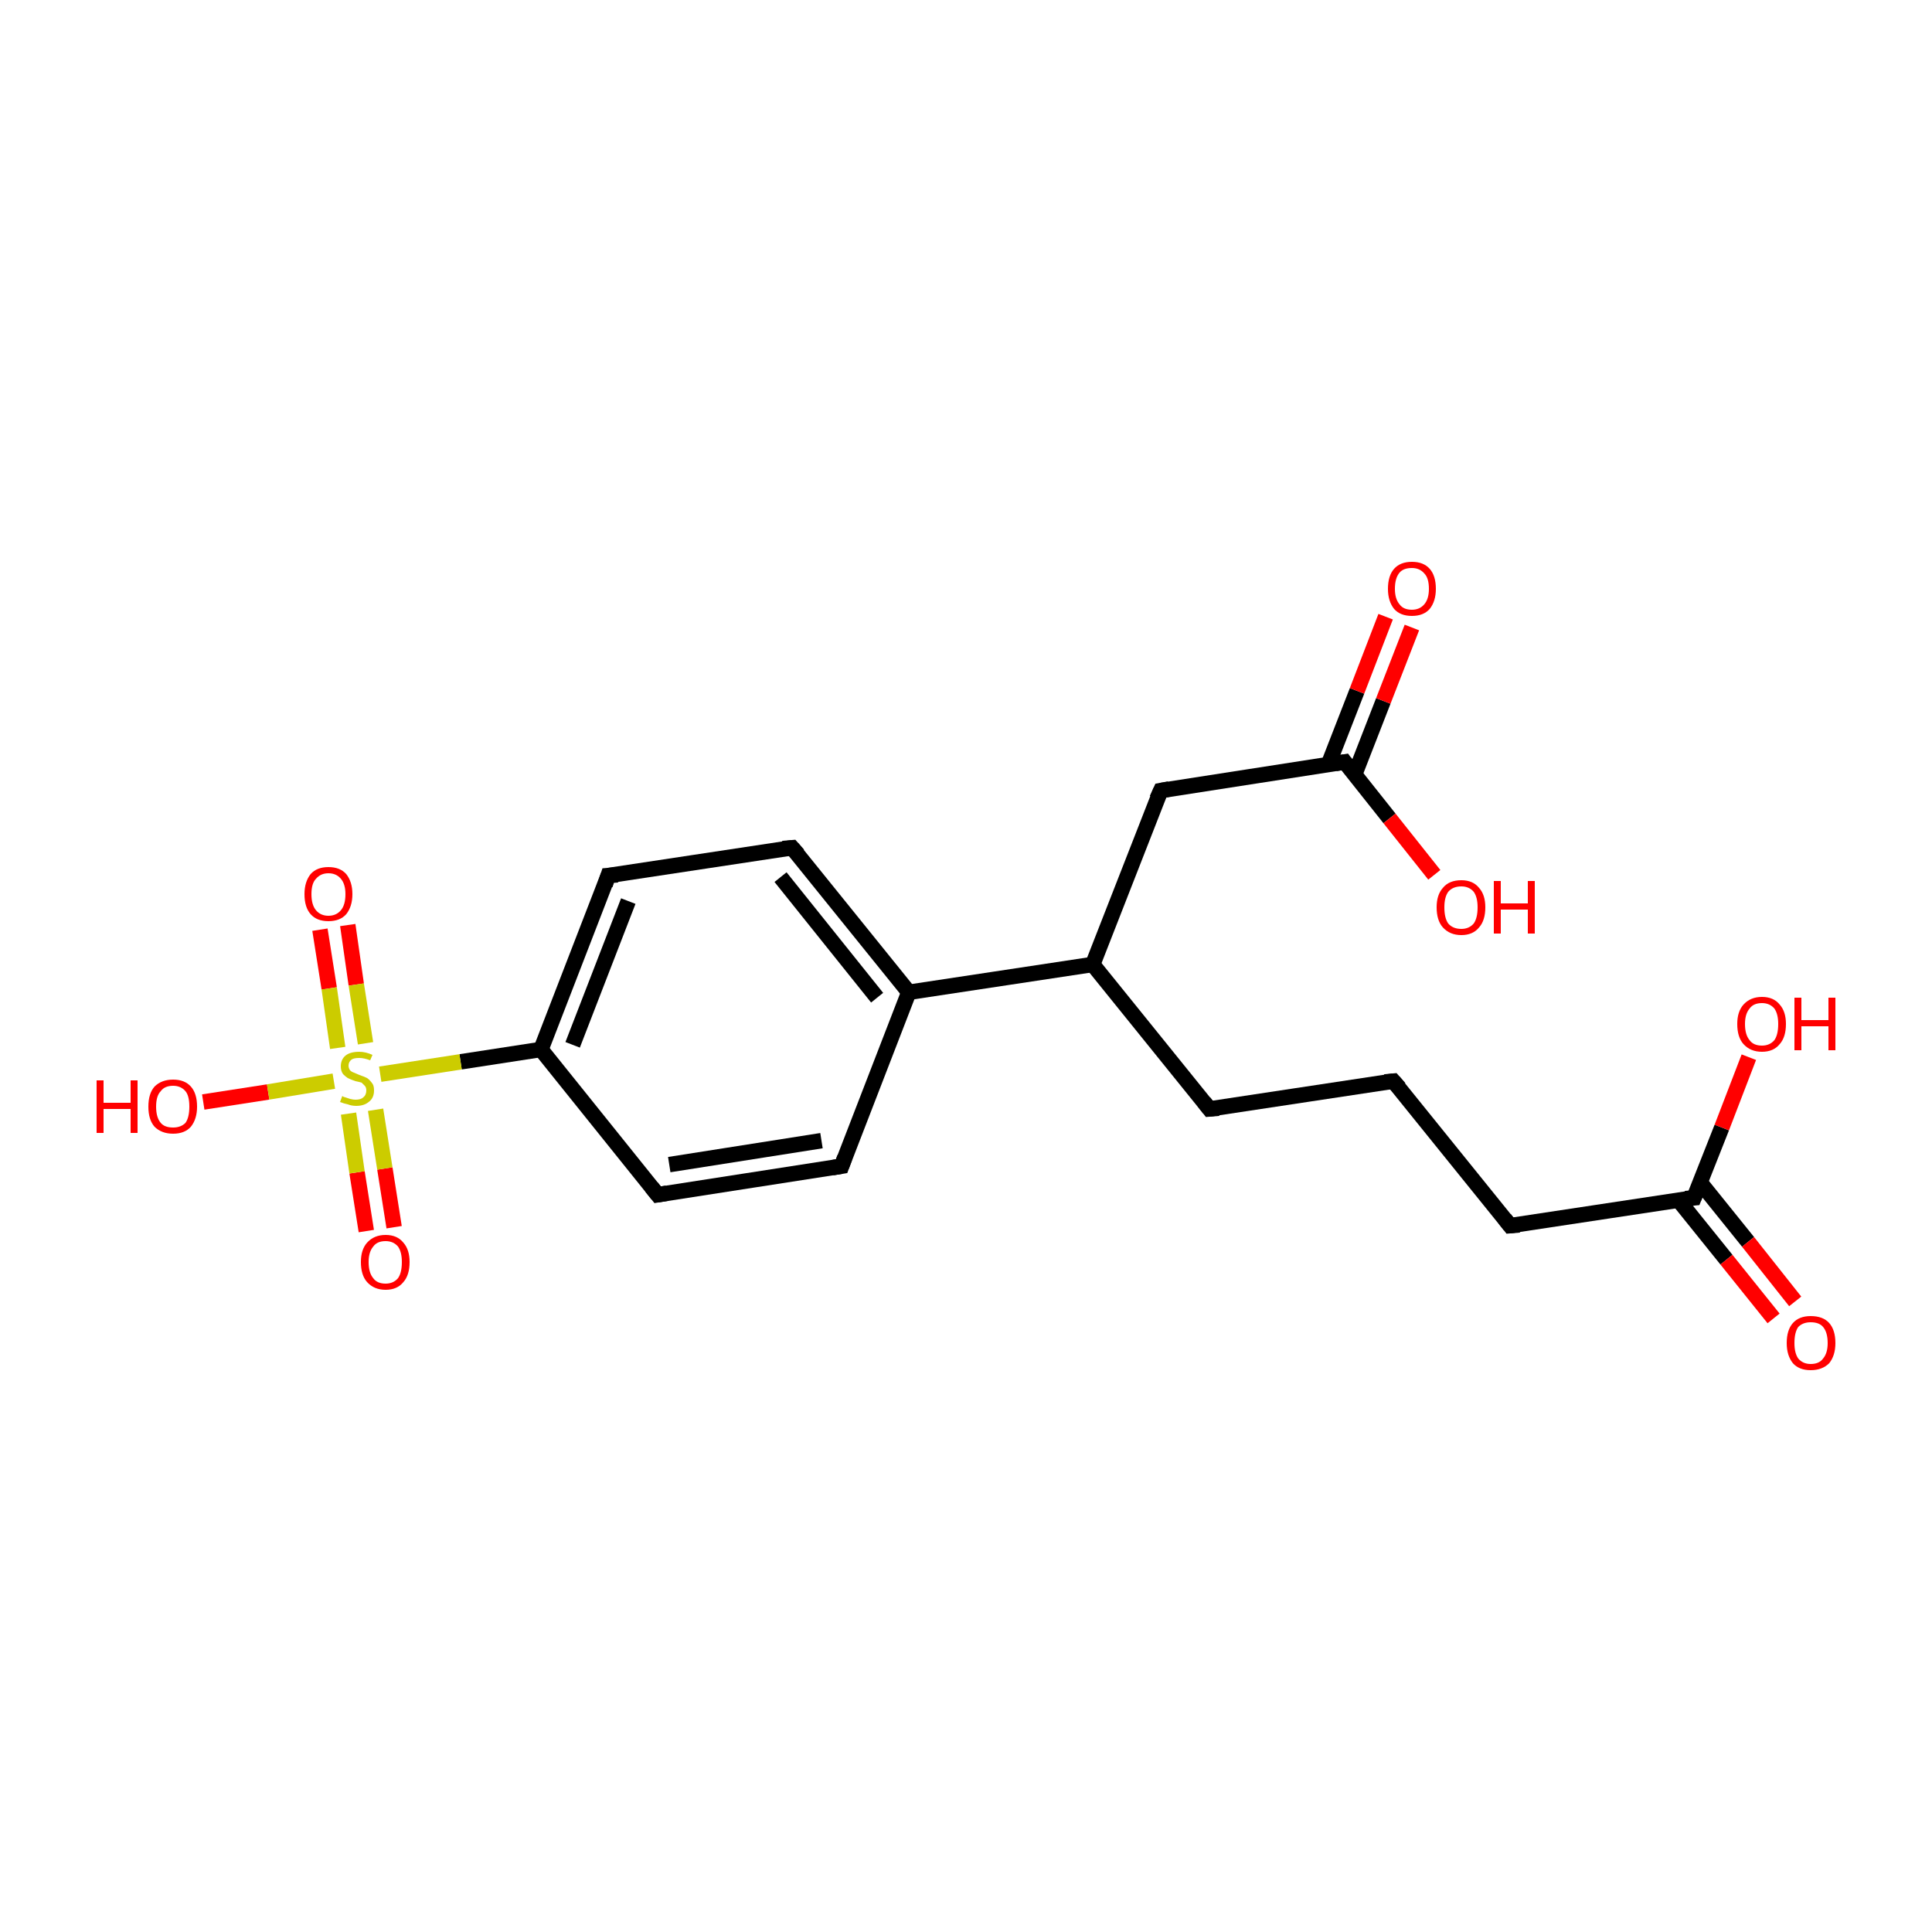 <?xml version='1.0' encoding='iso-8859-1'?>
<svg version='1.1' baseProfile='full'
              xmlns='http://www.w3.org/2000/svg'
                      xmlns:rdkit='http://www.rdkit.org/xml'
                      xmlns:xlink='http://www.w3.org/1999/xlink'
                  xml:space='preserve'
width='250px' height='250px' viewBox='0 0 250 250'>
<!-- END OF HEADER -->
<rect style='opacity:1.0;fill:#FFFFFF;stroke:none' width='250.0' height='250.0' x='0.0' y='0.0'> </rect>
<path class='bond-0 atom-0 atom-1' d='M 180.3,139.9 L 156.5,143.5' style='fill:none;fill-rule:evenodd;stroke:#000000;stroke-width:2.0px;stroke-linecap:butt;stroke-linejoin:miter;stroke-opacity:1' />
<path class='bond-1 atom-0 atom-2' d='M 180.3,139.9 L 195.4,158.6' style='fill:none;fill-rule:evenodd;stroke:#000000;stroke-width:2.0px;stroke-linecap:butt;stroke-linejoin:miter;stroke-opacity:1' />
<path class='bond-2 atom-1 atom-9' d='M 156.5,143.5 L 141.4,124.8' style='fill:none;fill-rule:evenodd;stroke:#000000;stroke-width:2.0px;stroke-linecap:butt;stroke-linejoin:miter;stroke-opacity:1' />
<path class='bond-3 atom-2 atom-11' d='M 195.4,158.6 L 219.2,155.0' style='fill:none;fill-rule:evenodd;stroke:#000000;stroke-width:2.0px;stroke-linecap:butt;stroke-linejoin:miter;stroke-opacity:1' />
<path class='bond-4 atom-3 atom-5' d='M 108.9,150.9 L 85.1,154.6' style='fill:none;fill-rule:evenodd;stroke:#000000;stroke-width:2.0px;stroke-linecap:butt;stroke-linejoin:miter;stroke-opacity:1' />
<path class='bond-4 atom-3 atom-5' d='M 106.3,147.6 L 86.6,150.7' style='fill:none;fill-rule:evenodd;stroke:#000000;stroke-width:2.0px;stroke-linecap:butt;stroke-linejoin:miter;stroke-opacity:1' />
<path class='bond-5 atom-3 atom-8' d='M 108.9,150.9 L 117.6,128.4' style='fill:none;fill-rule:evenodd;stroke:#000000;stroke-width:2.0px;stroke-linecap:butt;stroke-linejoin:miter;stroke-opacity:1' />
<path class='bond-6 atom-4 atom-6' d='M 102.5,109.7 L 78.7,113.3' style='fill:none;fill-rule:evenodd;stroke:#000000;stroke-width:2.0px;stroke-linecap:butt;stroke-linejoin:miter;stroke-opacity:1' />
<path class='bond-7 atom-4 atom-8' d='M 102.5,109.7 L 117.6,128.4' style='fill:none;fill-rule:evenodd;stroke:#000000;stroke-width:2.0px;stroke-linecap:butt;stroke-linejoin:miter;stroke-opacity:1' />
<path class='bond-7 atom-4 atom-8' d='M 101.0,113.5 L 113.5,129.1' style='fill:none;fill-rule:evenodd;stroke:#000000;stroke-width:2.0px;stroke-linecap:butt;stroke-linejoin:miter;stroke-opacity:1' />
<path class='bond-8 atom-5 atom-10' d='M 85.1,154.6 L 70.0,135.8' style='fill:none;fill-rule:evenodd;stroke:#000000;stroke-width:2.0px;stroke-linecap:butt;stroke-linejoin:miter;stroke-opacity:1' />
<path class='bond-9 atom-6 atom-10' d='M 78.7,113.3 L 70.0,135.8' style='fill:none;fill-rule:evenodd;stroke:#000000;stroke-width:2.0px;stroke-linecap:butt;stroke-linejoin:miter;stroke-opacity:1' />
<path class='bond-9 atom-6 atom-10' d='M 81.3,116.6 L 74.1,135.2' style='fill:none;fill-rule:evenodd;stroke:#000000;stroke-width:2.0px;stroke-linecap:butt;stroke-linejoin:miter;stroke-opacity:1' />
<path class='bond-10 atom-7 atom-9' d='M 150.2,102.3 L 141.4,124.8' style='fill:none;fill-rule:evenodd;stroke:#000000;stroke-width:2.0px;stroke-linecap:butt;stroke-linejoin:miter;stroke-opacity:1' />
<path class='bond-11 atom-7 atom-12' d='M 150.2,102.3 L 174.0,98.6' style='fill:none;fill-rule:evenodd;stroke:#000000;stroke-width:2.0px;stroke-linecap:butt;stroke-linejoin:miter;stroke-opacity:1' />
<path class='bond-12 atom-8 atom-9' d='M 117.6,128.4 L 141.4,124.8' style='fill:none;fill-rule:evenodd;stroke:#000000;stroke-width:2.0px;stroke-linecap:butt;stroke-linejoin:miter;stroke-opacity:1' />
<path class='bond-13 atom-10 atom-20' d='M 70.0,135.8 L 59.6,137.4' style='fill:none;fill-rule:evenodd;stroke:#000000;stroke-width:2.0px;stroke-linecap:butt;stroke-linejoin:miter;stroke-opacity:1' />
<path class='bond-13 atom-10 atom-20' d='M 59.6,137.4 L 49.2,139.0' style='fill:none;fill-rule:evenodd;stroke:#CCCC00;stroke-width:2.0px;stroke-linecap:butt;stroke-linejoin:miter;stroke-opacity:1' />
<path class='bond-14 atom-11 atom-13' d='M 217.2,155.3 L 223.4,163.0' style='fill:none;fill-rule:evenodd;stroke:#000000;stroke-width:2.0px;stroke-linecap:butt;stroke-linejoin:miter;stroke-opacity:1' />
<path class='bond-14 atom-11 atom-13' d='M 223.4,163.0 L 229.5,170.6' style='fill:none;fill-rule:evenodd;stroke:#FF0000;stroke-width:2.0px;stroke-linecap:butt;stroke-linejoin:miter;stroke-opacity:1' />
<path class='bond-14 atom-11 atom-13' d='M 220.0,153.0 L 226.2,160.7' style='fill:none;fill-rule:evenodd;stroke:#000000;stroke-width:2.0px;stroke-linecap:butt;stroke-linejoin:miter;stroke-opacity:1' />
<path class='bond-14 atom-11 atom-13' d='M 226.2,160.7 L 232.3,168.4' style='fill:none;fill-rule:evenodd;stroke:#FF0000;stroke-width:2.0px;stroke-linecap:butt;stroke-linejoin:miter;stroke-opacity:1' />
<path class='bond-15 atom-11 atom-14' d='M 219.2,155.0 L 222.8,145.9' style='fill:none;fill-rule:evenodd;stroke:#000000;stroke-width:2.0px;stroke-linecap:butt;stroke-linejoin:miter;stroke-opacity:1' />
<path class='bond-15 atom-11 atom-14' d='M 222.8,145.9 L 226.3,136.8' style='fill:none;fill-rule:evenodd;stroke:#FF0000;stroke-width:2.0px;stroke-linecap:butt;stroke-linejoin:miter;stroke-opacity:1' />
<path class='bond-16 atom-12 atom-15' d='M 175.3,100.2 L 179.0,90.7' style='fill:none;fill-rule:evenodd;stroke:#000000;stroke-width:2.0px;stroke-linecap:butt;stroke-linejoin:miter;stroke-opacity:1' />
<path class='bond-16 atom-12 atom-15' d='M 179.0,90.7 L 182.7,81.2' style='fill:none;fill-rule:evenodd;stroke:#FF0000;stroke-width:2.0px;stroke-linecap:butt;stroke-linejoin:miter;stroke-opacity:1' />
<path class='bond-16 atom-12 atom-15' d='M 171.9,98.9 L 175.6,89.4' style='fill:none;fill-rule:evenodd;stroke:#000000;stroke-width:2.0px;stroke-linecap:butt;stroke-linejoin:miter;stroke-opacity:1' />
<path class='bond-16 atom-12 atom-15' d='M 175.6,89.4 L 179.3,79.8' style='fill:none;fill-rule:evenodd;stroke:#FF0000;stroke-width:2.0px;stroke-linecap:butt;stroke-linejoin:miter;stroke-opacity:1' />
<path class='bond-17 atom-12 atom-16' d='M 174.0,98.6 L 179.8,105.9' style='fill:none;fill-rule:evenodd;stroke:#000000;stroke-width:2.0px;stroke-linecap:butt;stroke-linejoin:miter;stroke-opacity:1' />
<path class='bond-17 atom-12 atom-16' d='M 179.8,105.9 L 185.6,113.2' style='fill:none;fill-rule:evenodd;stroke:#FF0000;stroke-width:2.0px;stroke-linecap:butt;stroke-linejoin:miter;stroke-opacity:1' />
<path class='bond-18 atom-17 atom-20' d='M 26.3,142.6 L 34.7,141.3' style='fill:none;fill-rule:evenodd;stroke:#FF0000;stroke-width:2.0px;stroke-linecap:butt;stroke-linejoin:miter;stroke-opacity:1' />
<path class='bond-18 atom-17 atom-20' d='M 34.7,141.3 L 43.2,139.9' style='fill:none;fill-rule:evenodd;stroke:#CCCC00;stroke-width:2.0px;stroke-linecap:butt;stroke-linejoin:miter;stroke-opacity:1' />
<path class='bond-19 atom-18 atom-20' d='M 45.0,119.7 L 46.1,127.4' style='fill:none;fill-rule:evenodd;stroke:#FF0000;stroke-width:2.0px;stroke-linecap:butt;stroke-linejoin:miter;stroke-opacity:1' />
<path class='bond-19 atom-18 atom-20' d='M 46.1,127.4 L 47.3,135.0' style='fill:none;fill-rule:evenodd;stroke:#CCCC00;stroke-width:2.0px;stroke-linecap:butt;stroke-linejoin:miter;stroke-opacity:1' />
<path class='bond-19 atom-18 atom-20' d='M 41.4,120.3 L 42.6,127.9' style='fill:none;fill-rule:evenodd;stroke:#FF0000;stroke-width:2.0px;stroke-linecap:butt;stroke-linejoin:miter;stroke-opacity:1' />
<path class='bond-19 atom-18 atom-20' d='M 42.6,127.9 L 43.7,135.6' style='fill:none;fill-rule:evenodd;stroke:#CCCC00;stroke-width:2.0px;stroke-linecap:butt;stroke-linejoin:miter;stroke-opacity:1' />
<path class='bond-20 atom-19 atom-20' d='M 47.4,159.3 L 46.2,151.7' style='fill:none;fill-rule:evenodd;stroke:#FF0000;stroke-width:2.0px;stroke-linecap:butt;stroke-linejoin:miter;stroke-opacity:1' />
<path class='bond-20 atom-19 atom-20' d='M 46.2,151.7 L 45.1,144.1' style='fill:none;fill-rule:evenodd;stroke:#CCCC00;stroke-width:2.0px;stroke-linecap:butt;stroke-linejoin:miter;stroke-opacity:1' />
<path class='bond-20 atom-19 atom-20' d='M 51.0,158.8 L 49.8,151.2' style='fill:none;fill-rule:evenodd;stroke:#FF0000;stroke-width:2.0px;stroke-linecap:butt;stroke-linejoin:miter;stroke-opacity:1' />
<path class='bond-20 atom-19 atom-20' d='M 49.8,151.2 L 48.6,143.6' style='fill:none;fill-rule:evenodd;stroke:#CCCC00;stroke-width:2.0px;stroke-linecap:butt;stroke-linejoin:miter;stroke-opacity:1' />
<path d='M 179.2,140.0 L 180.3,139.9 L 181.1,140.8' style='fill:none;stroke:#000000;stroke-width:2.0px;stroke-linecap:butt;stroke-linejoin:miter;stroke-opacity:1;' />
<path d='M 157.7,143.4 L 156.5,143.5 L 155.8,142.6' style='fill:none;stroke:#000000;stroke-width:2.0px;stroke-linecap:butt;stroke-linejoin:miter;stroke-opacity:1;' />
<path d='M 194.7,157.7 L 195.4,158.6 L 196.6,158.5' style='fill:none;stroke:#000000;stroke-width:2.0px;stroke-linecap:butt;stroke-linejoin:miter;stroke-opacity:1;' />
<path d='M 107.7,151.1 L 108.9,150.9 L 109.3,149.8' style='fill:none;stroke:#000000;stroke-width:2.0px;stroke-linecap:butt;stroke-linejoin:miter;stroke-opacity:1;' />
<path d='M 101.3,109.8 L 102.5,109.7 L 103.3,110.6' style='fill:none;stroke:#000000;stroke-width:2.0px;stroke-linecap:butt;stroke-linejoin:miter;stroke-opacity:1;' />
<path d='M 86.3,154.4 L 85.1,154.6 L 84.3,153.6' style='fill:none;stroke:#000000;stroke-width:2.0px;stroke-linecap:butt;stroke-linejoin:miter;stroke-opacity:1;' />
<path d='M 79.9,113.2 L 78.7,113.3 L 78.3,114.5' style='fill:none;stroke:#000000;stroke-width:2.0px;stroke-linecap:butt;stroke-linejoin:miter;stroke-opacity:1;' />
<path d='M 149.7,103.4 L 150.2,102.3 L 151.3,102.1' style='fill:none;stroke:#000000;stroke-width:2.0px;stroke-linecap:butt;stroke-linejoin:miter;stroke-opacity:1;' />
<path d='M 218.1,155.1 L 219.2,155.0 L 219.4,154.5' style='fill:none;stroke:#000000;stroke-width:2.0px;stroke-linecap:butt;stroke-linejoin:miter;stroke-opacity:1;' />
<path d='M 172.8,98.8 L 174.0,98.6 L 174.3,99.0' style='fill:none;stroke:#000000;stroke-width:2.0px;stroke-linecap:butt;stroke-linejoin:miter;stroke-opacity:1;' />
<path class='atom-13' d='M 231.2 173.8
Q 231.2 172.1, 232.0 171.2
Q 232.8 170.3, 234.3 170.3
Q 235.9 170.3, 236.7 171.2
Q 237.5 172.1, 237.5 173.8
Q 237.5 175.4, 236.7 176.4
Q 235.8 177.3, 234.3 177.3
Q 232.8 177.3, 232.0 176.4
Q 231.2 175.4, 231.2 173.8
M 234.3 176.5
Q 235.4 176.5, 235.9 175.8
Q 236.5 175.1, 236.5 173.8
Q 236.5 172.4, 235.9 171.7
Q 235.4 171.1, 234.3 171.1
Q 233.3 171.1, 232.7 171.7
Q 232.2 172.4, 232.2 173.8
Q 232.2 175.1, 232.7 175.8
Q 233.3 176.5, 234.3 176.5
' fill='#FF0000'/>
<path class='atom-14' d='M 224.8 132.5
Q 224.8 130.9, 225.6 130.0
Q 226.5 129.0, 228.0 129.0
Q 229.5 129.0, 230.3 130.0
Q 231.1 130.9, 231.1 132.5
Q 231.1 134.2, 230.3 135.1
Q 229.5 136.1, 228.0 136.1
Q 226.5 136.1, 225.6 135.1
Q 224.8 134.2, 224.8 132.5
M 228.0 135.3
Q 229.0 135.3, 229.6 134.6
Q 230.1 133.9, 230.1 132.5
Q 230.1 131.2, 229.6 130.5
Q 229.0 129.8, 228.0 129.8
Q 226.9 129.8, 226.4 130.5
Q 225.8 131.2, 225.8 132.5
Q 225.8 133.9, 226.4 134.6
Q 226.9 135.3, 228.0 135.3
' fill='#FF0000'/>
<path class='atom-14' d='M 232.2 129.1
L 233.1 129.1
L 233.1 132.0
L 236.6 132.0
L 236.6 129.1
L 237.5 129.1
L 237.5 135.9
L 236.6 135.9
L 236.6 132.8
L 233.1 132.8
L 233.1 135.9
L 232.2 135.9
L 232.2 129.1
' fill='#FF0000'/>
<path class='atom-15' d='M 179.6 76.2
Q 179.6 74.5, 180.4 73.6
Q 181.2 72.7, 182.7 72.7
Q 184.2 72.7, 185.0 73.6
Q 185.8 74.5, 185.8 76.2
Q 185.8 77.8, 185.0 78.8
Q 184.2 79.7, 182.7 79.7
Q 181.2 79.7, 180.4 78.8
Q 179.6 77.8, 179.6 76.2
M 182.7 78.9
Q 183.7 78.9, 184.3 78.2
Q 184.9 77.5, 184.9 76.2
Q 184.9 74.8, 184.3 74.2
Q 183.7 73.5, 182.7 73.5
Q 181.6 73.5, 181.1 74.1
Q 180.5 74.8, 180.5 76.2
Q 180.5 77.5, 181.1 78.2
Q 181.6 78.9, 182.7 78.9
' fill='#FF0000'/>
<path class='atom-16' d='M 185.9 117.4
Q 185.9 115.8, 186.7 114.9
Q 187.5 113.9, 189.1 113.9
Q 190.6 113.9, 191.4 114.9
Q 192.2 115.8, 192.2 117.4
Q 192.2 119.1, 191.4 120.0
Q 190.6 121.0, 189.1 121.0
Q 187.6 121.0, 186.7 120.0
Q 185.9 119.1, 185.9 117.4
M 189.1 120.2
Q 190.1 120.2, 190.7 119.5
Q 191.2 118.8, 191.2 117.4
Q 191.2 116.1, 190.7 115.4
Q 190.1 114.7, 189.1 114.7
Q 188.0 114.7, 187.4 115.4
Q 186.9 116.1, 186.9 117.4
Q 186.9 118.8, 187.4 119.5
Q 188.0 120.2, 189.1 120.2
' fill='#FF0000'/>
<path class='atom-16' d='M 193.3 114.0
L 194.2 114.0
L 194.2 116.9
L 197.7 116.9
L 197.7 114.0
L 198.6 114.0
L 198.6 120.8
L 197.7 120.8
L 197.7 117.7
L 194.2 117.7
L 194.2 120.8
L 193.3 120.8
L 193.3 114.0
' fill='#FF0000'/>
<path class='atom-17' d='M 12.5 139.8
L 13.4 139.8
L 13.4 142.7
L 16.9 142.7
L 16.9 139.8
L 17.8 139.8
L 17.8 146.6
L 16.9 146.6
L 16.9 143.5
L 13.4 143.5
L 13.4 146.6
L 12.5 146.6
L 12.5 139.8
' fill='#FF0000'/>
<path class='atom-17' d='M 19.2 143.2
Q 19.2 141.5, 20.0 140.6
Q 20.9 139.7, 22.4 139.7
Q 23.9 139.7, 24.7 140.6
Q 25.5 141.5, 25.5 143.2
Q 25.5 144.8, 24.7 145.8
Q 23.9 146.7, 22.4 146.7
Q 20.9 146.7, 20.0 145.8
Q 19.2 144.9, 19.2 143.2
M 22.4 145.9
Q 23.4 145.9, 24.0 145.3
Q 24.5 144.6, 24.5 143.2
Q 24.5 141.8, 24.0 141.2
Q 23.4 140.5, 22.4 140.5
Q 21.3 140.5, 20.8 141.2
Q 20.2 141.8, 20.2 143.2
Q 20.2 144.6, 20.8 145.3
Q 21.3 145.9, 22.4 145.9
' fill='#FF0000'/>
<path class='atom-18' d='M 39.4 115.7
Q 39.4 114.1, 40.2 113.1
Q 41.0 112.2, 42.5 112.2
Q 44.0 112.2, 44.8 113.1
Q 45.6 114.1, 45.6 115.7
Q 45.6 117.3, 44.8 118.3
Q 44.0 119.2, 42.5 119.2
Q 41.0 119.2, 40.2 118.3
Q 39.4 117.4, 39.4 115.7
M 42.5 118.5
Q 43.5 118.5, 44.1 117.8
Q 44.7 117.1, 44.7 115.7
Q 44.7 114.4, 44.1 113.7
Q 43.5 113.0, 42.5 113.0
Q 41.5 113.0, 40.9 113.7
Q 40.3 114.3, 40.3 115.7
Q 40.3 117.1, 40.9 117.8
Q 41.5 118.5, 42.5 118.5
' fill='#FF0000'/>
<path class='atom-19' d='M 46.7 163.3
Q 46.7 161.7, 47.5 160.8
Q 48.4 159.8, 49.9 159.8
Q 51.4 159.8, 52.2 160.8
Q 53.0 161.7, 53.0 163.3
Q 53.0 165.0, 52.2 165.9
Q 51.4 166.9, 49.9 166.9
Q 48.4 166.9, 47.5 165.9
Q 46.7 165.0, 46.7 163.3
M 49.9 166.1
Q 50.9 166.1, 51.5 165.4
Q 52.0 164.7, 52.0 163.3
Q 52.0 162.0, 51.5 161.3
Q 50.9 160.6, 49.9 160.6
Q 48.8 160.6, 48.3 161.3
Q 47.7 162.0, 47.7 163.3
Q 47.7 164.7, 48.3 165.4
Q 48.8 166.1, 49.9 166.1
' fill='#FF0000'/>
<path class='atom-20' d='M 44.3 141.8
Q 44.3 141.9, 44.7 142.0
Q 45.0 142.1, 45.3 142.2
Q 45.7 142.3, 46.0 142.3
Q 46.7 142.3, 47.0 142.0
Q 47.4 141.7, 47.4 141.1
Q 47.4 140.7, 47.2 140.5
Q 47.0 140.3, 46.8 140.1
Q 46.5 140.0, 46.0 139.9
Q 45.4 139.7, 45.0 139.5
Q 44.7 139.3, 44.4 139.0
Q 44.1 138.6, 44.1 138.0
Q 44.1 137.1, 44.7 136.6
Q 45.3 136.1, 46.5 136.1
Q 47.3 136.1, 48.2 136.5
L 47.9 137.2
Q 47.1 136.9, 46.5 136.9
Q 45.8 136.9, 45.5 137.1
Q 45.1 137.4, 45.1 137.9
Q 45.1 138.2, 45.3 138.5
Q 45.5 138.7, 45.8 138.8
Q 46.0 138.9, 46.5 139.1
Q 47.1 139.3, 47.5 139.5
Q 47.8 139.7, 48.1 140.1
Q 48.4 140.4, 48.4 141.1
Q 48.4 142.1, 47.7 142.6
Q 47.1 143.1, 46.1 143.1
Q 45.5 143.1, 45.0 142.9
Q 44.5 142.8, 44.0 142.6
L 44.3 141.8
' fill='#CCCC00'/>
</svg>
